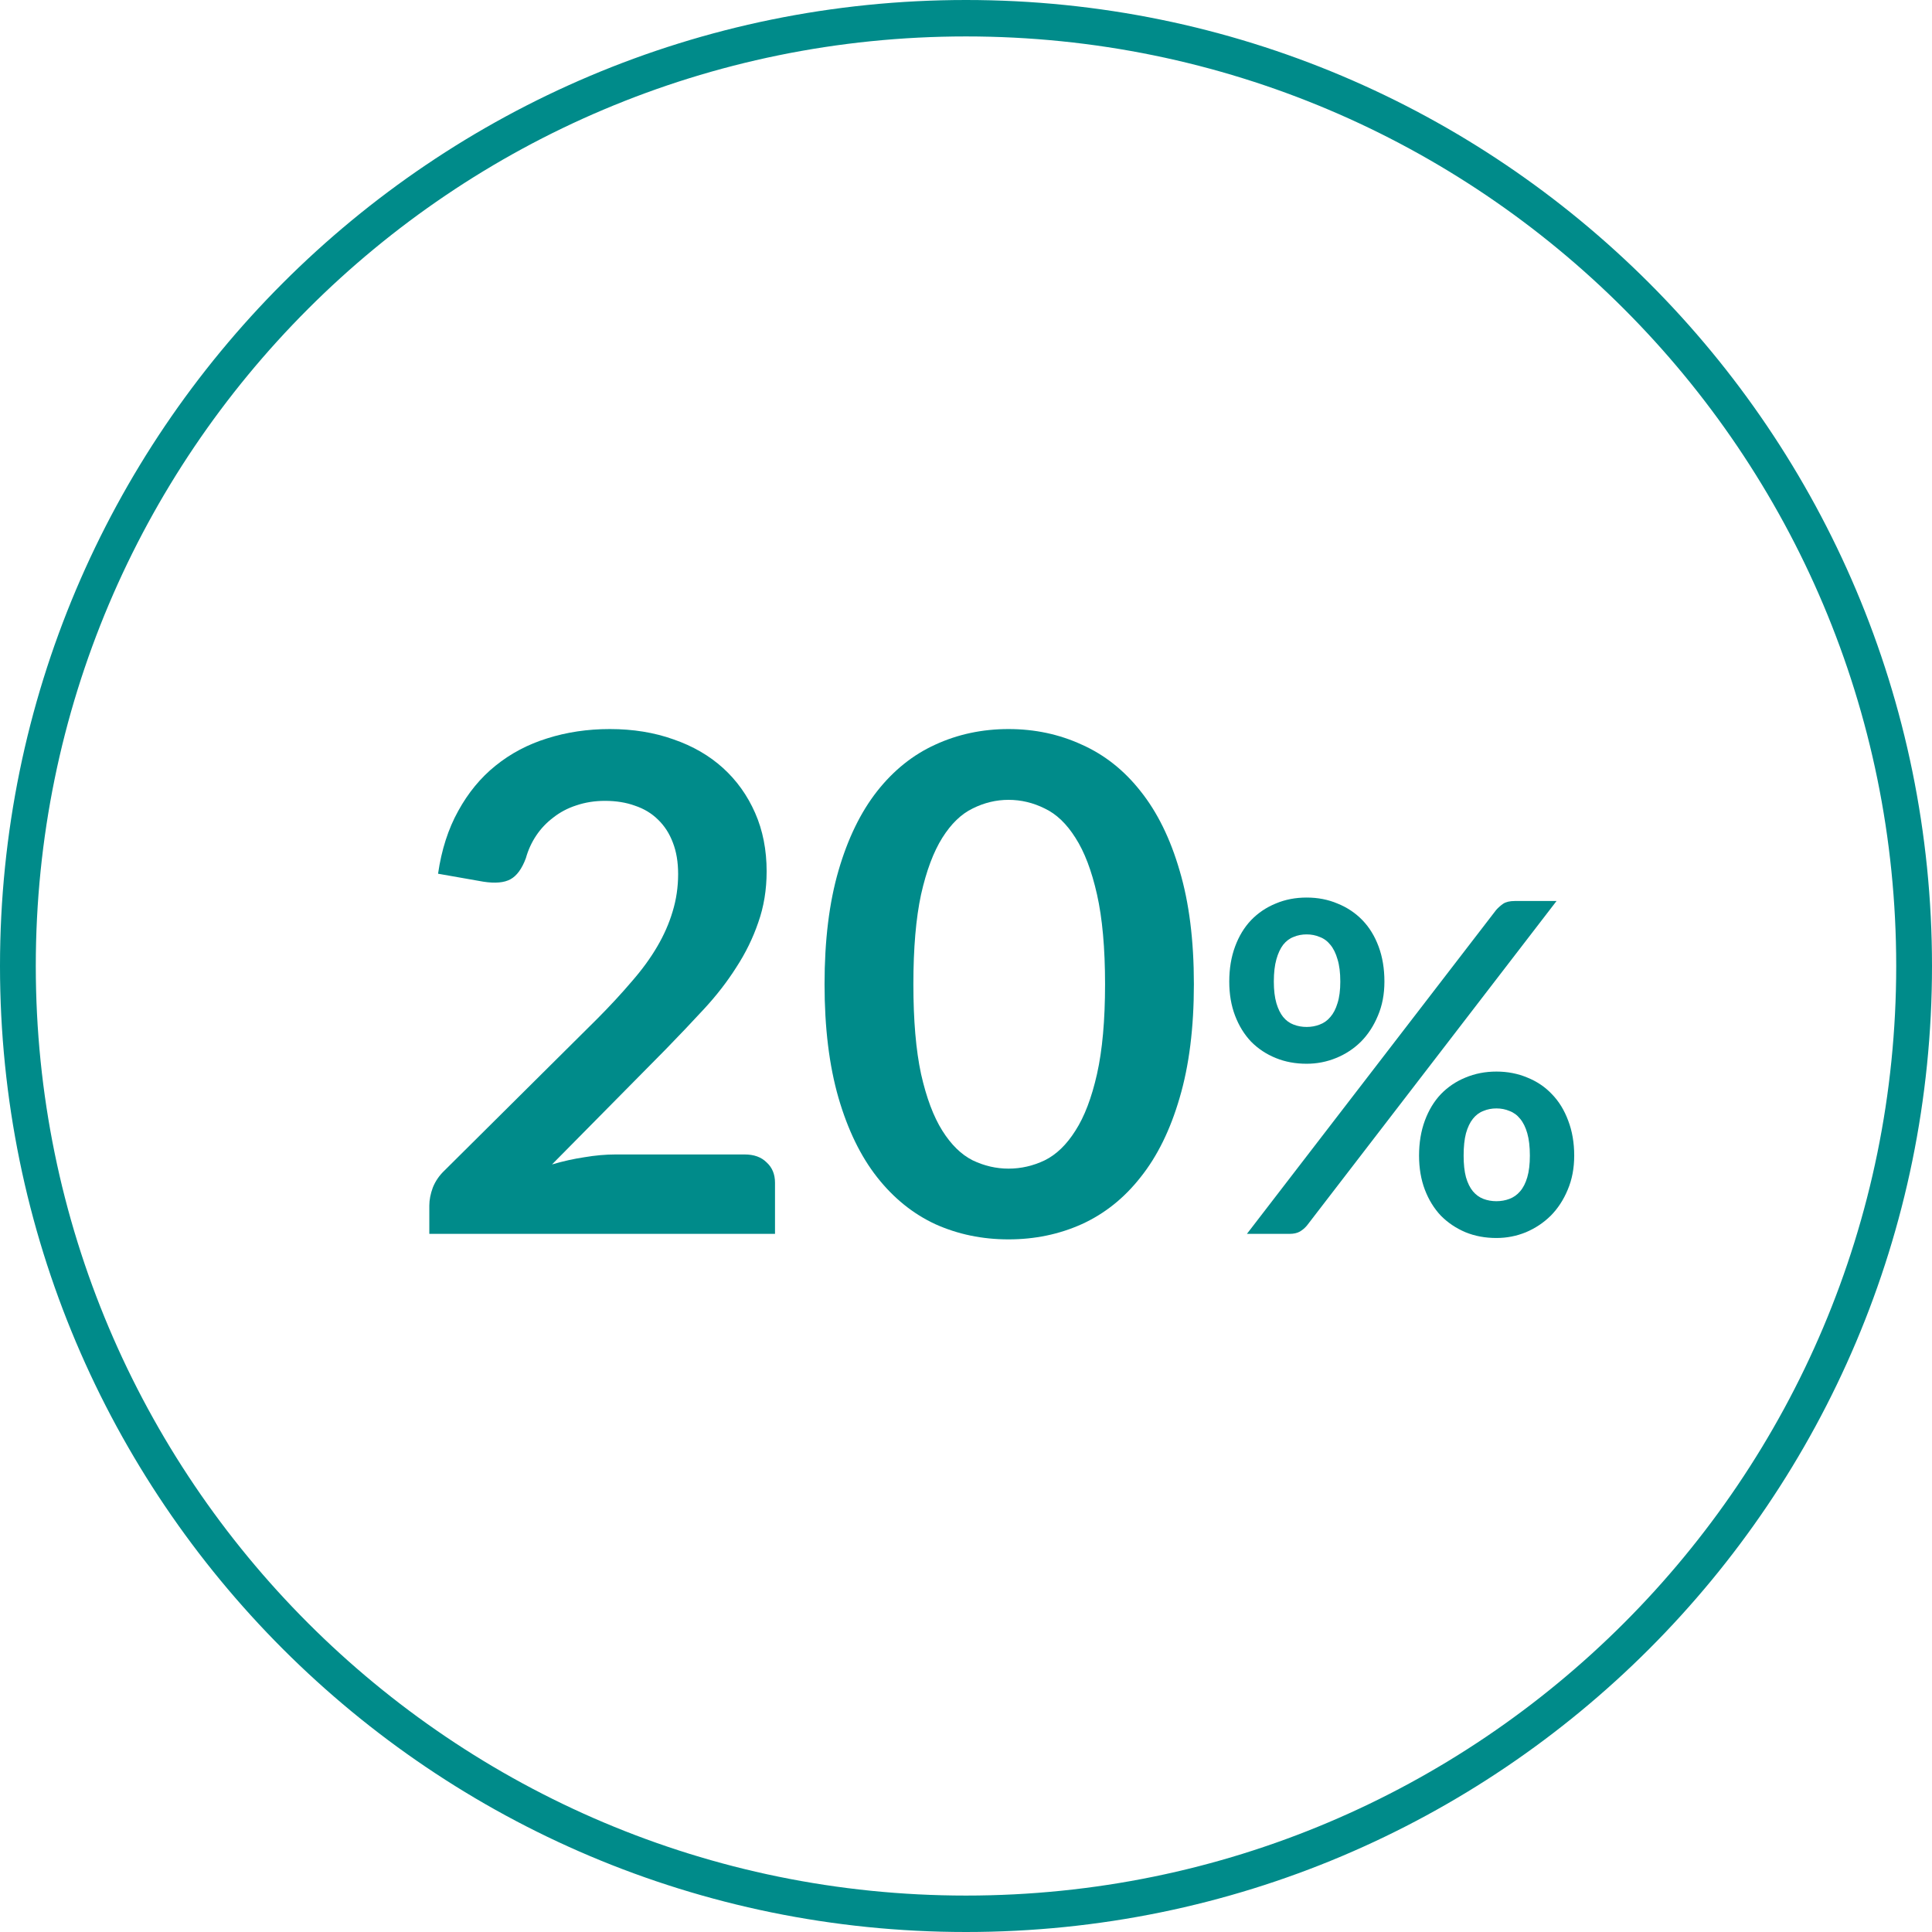 <svg width="42" height="42" viewBox="0 0 42 42" fill="none" xmlns="http://www.w3.org/2000/svg">
<path fill-rule="evenodd" clip-rule="evenodd" d="M21 41.208C32.182 41.208 41.222 32.146 41.222 21C41.222 9.854 32.182 0.792 21 0.792C9.818 0.792 0.778 9.854 0.778 21C0.778 32.146 9.818 41.208 21 41.208ZM21 42C32.598 42 42 32.598 42 21C42 9.402 32.598 0 21 0C9.402 0 0 9.402 0 21C0 32.598 9.402 42 21 42Z" fill="#008B8A"/>
<path d="M16.189 25.097C16.391 25.097 16.55 25.154 16.666 25.27C16.787 25.38 16.848 25.527 16.848 25.712V26.823H9.333V26.208C9.333 26.083 9.359 25.953 9.409 25.817C9.465 25.677 9.55 25.552 9.667 25.442L12.992 22.139C13.27 21.859 13.517 21.591 13.734 21.336C13.957 21.081 14.141 20.828 14.287 20.578C14.434 20.328 14.545 20.075 14.621 19.82C14.701 19.56 14.742 19.287 14.742 19.002C14.742 18.741 14.704 18.514 14.628 18.319C14.553 18.119 14.444 17.951 14.303 17.816C14.166 17.681 14 17.581 13.803 17.515C13.611 17.445 13.394 17.41 13.151 17.41C12.929 17.41 12.722 17.443 12.53 17.508C12.343 17.568 12.177 17.656 12.03 17.771C11.884 17.881 11.76 18.011 11.659 18.161C11.558 18.311 11.482 18.476 11.432 18.656C11.346 18.887 11.235 19.039 11.098 19.114C10.962 19.189 10.765 19.207 10.508 19.167L9.523 18.994C9.598 18.474 9.745 18.018 9.962 17.628C10.179 17.233 10.449 16.905 10.773 16.645C11.101 16.38 11.475 16.182 11.894 16.052C12.318 15.917 12.772 15.849 13.257 15.849C13.762 15.849 14.224 15.924 14.643 16.074C15.063 16.219 15.421 16.427 15.719 16.697C16.017 16.968 16.249 17.293 16.416 17.673C16.583 18.053 16.666 18.476 16.666 18.942C16.666 19.342 16.605 19.712 16.484 20.053C16.368 20.393 16.209 20.718 16.007 21.028C15.81 21.339 15.578 21.639 15.31 21.929C15.042 22.219 14.762 22.515 14.469 22.815L12 25.314C12.237 25.244 12.472 25.192 12.704 25.157C12.942 25.117 13.166 25.097 13.378 25.097H16.189Z" fill="#008B8A"/>
<path d="M25.954 21.396C25.954 22.342 25.851 23.165 25.644 23.866C25.442 24.561 25.159 25.137 24.795 25.592C24.437 26.048 24.01 26.388 23.515 26.613C23.025 26.833 22.495 26.943 21.924 26.943C21.354 26.943 20.823 26.833 20.334 26.613C19.849 26.388 19.427 26.048 19.068 25.592C18.71 25.137 18.43 24.561 18.228 23.866C18.026 23.165 17.925 22.342 17.925 21.396C17.925 20.445 18.026 19.622 18.228 18.927C18.43 18.231 18.71 17.656 19.068 17.2C19.427 16.745 19.849 16.407 20.334 16.187C20.823 15.962 21.354 15.849 21.924 15.849C22.495 15.849 23.025 15.962 23.515 16.187C24.01 16.407 24.437 16.745 24.795 17.2C25.159 17.656 25.442 18.231 25.644 18.927C25.851 19.622 25.954 20.445 25.954 21.396ZM24.023 21.396C24.023 20.611 23.964 19.96 23.848 19.445C23.732 18.929 23.576 18.519 23.379 18.213C23.187 17.908 22.965 17.696 22.712 17.576C22.459 17.45 22.197 17.388 21.924 17.388C21.657 17.388 21.396 17.45 21.144 17.576C20.896 17.696 20.677 17.908 20.485 18.213C20.293 18.519 20.139 18.929 20.023 19.445C19.912 19.96 19.856 20.611 19.856 21.396C19.856 22.182 19.912 22.832 20.023 23.348C20.139 23.863 20.293 24.274 20.485 24.579C20.677 24.884 20.896 25.099 21.144 25.224C21.396 25.345 21.657 25.405 21.924 25.405C22.197 25.405 22.459 25.345 22.712 25.224C22.965 25.099 23.187 24.884 23.379 24.579C23.576 24.274 23.732 23.863 23.848 23.348C23.964 22.832 24.023 22.182 24.023 21.396Z" fill="#008B8A"/>
<path d="M30.096 21.339C30.096 21.612 30.049 21.859 29.955 22.079C29.864 22.299 29.741 22.488 29.586 22.645C29.431 22.798 29.251 22.917 29.046 23C28.841 23.084 28.627 23.125 28.405 23.125C28.162 23.125 27.938 23.084 27.733 23C27.528 22.917 27.349 22.798 27.198 22.645C27.049 22.488 26.933 22.299 26.849 22.079C26.765 21.859 26.723 21.612 26.723 21.339C26.723 21.058 26.765 20.805 26.849 20.578C26.933 20.351 27.049 20.159 27.198 20.003C27.349 19.846 27.528 19.726 27.733 19.642C27.938 19.555 28.162 19.512 28.405 19.512C28.647 19.512 28.871 19.555 29.076 19.642C29.285 19.726 29.465 19.846 29.617 20.003C29.768 20.159 29.886 20.351 29.97 20.578C30.054 20.805 30.096 21.058 30.096 21.339ZM29.137 21.339C29.137 21.145 29.117 20.983 29.076 20.853C29.039 20.723 28.987 20.618 28.92 20.538C28.856 20.458 28.778 20.401 28.687 20.368C28.6 20.331 28.506 20.313 28.405 20.313C28.304 20.313 28.209 20.331 28.122 20.368C28.034 20.401 27.959 20.458 27.895 20.538C27.834 20.618 27.785 20.723 27.748 20.853C27.711 20.983 27.692 21.145 27.692 21.339C27.692 21.526 27.711 21.682 27.748 21.809C27.785 21.933 27.834 22.033 27.895 22.109C27.959 22.186 28.034 22.241 28.122 22.274C28.209 22.308 28.304 22.325 28.405 22.325C28.506 22.325 28.6 22.308 28.687 22.274C28.778 22.241 28.856 22.186 28.92 22.109C28.987 22.033 29.039 21.933 29.076 21.809C29.117 21.682 29.137 21.526 29.137 21.339ZM32.525 19.782C32.569 19.732 32.62 19.687 32.677 19.647C32.737 19.607 32.822 19.587 32.929 19.587H33.838L28.415 26.638C28.371 26.692 28.319 26.737 28.258 26.773C28.198 26.807 28.123 26.823 28.036 26.823H27.107L32.525 19.782ZM34.222 25.122C34.222 25.395 34.175 25.642 34.081 25.863C33.99 26.083 33.867 26.271 33.712 26.428C33.557 26.581 33.377 26.701 33.172 26.788C32.966 26.872 32.753 26.913 32.531 26.913C32.288 26.913 32.064 26.872 31.859 26.788C31.653 26.701 31.475 26.581 31.323 26.428C31.175 26.271 31.059 26.083 30.975 25.863C30.891 25.642 30.849 25.395 30.849 25.122C30.849 24.842 30.891 24.588 30.975 24.361C31.059 24.134 31.175 23.942 31.323 23.786C31.475 23.629 31.653 23.509 31.859 23.425C32.064 23.339 32.288 23.295 32.531 23.295C32.773 23.295 32.997 23.339 33.202 23.425C33.411 23.509 33.589 23.629 33.737 23.786C33.889 23.942 34.007 24.134 34.091 24.361C34.178 24.588 34.222 24.842 34.222 25.122ZM33.258 25.122C33.258 24.928 33.239 24.767 33.202 24.637C33.165 24.506 33.113 24.401 33.046 24.321C32.982 24.241 32.904 24.184 32.813 24.151C32.726 24.114 32.632 24.096 32.531 24.096C32.429 24.096 32.335 24.114 32.248 24.151C32.16 24.184 32.084 24.241 32.02 24.321C31.956 24.401 31.906 24.506 31.869 24.637C31.835 24.767 31.818 24.928 31.818 25.122C31.818 25.309 31.835 25.465 31.869 25.592C31.906 25.719 31.956 25.821 32.02 25.898C32.084 25.974 32.16 26.029 32.248 26.063C32.335 26.096 32.429 26.113 32.531 26.113C32.632 26.113 32.726 26.096 32.813 26.063C32.904 26.029 32.982 25.974 33.046 25.898C33.113 25.821 33.165 25.719 33.202 25.592C33.239 25.465 33.258 25.309 33.258 25.122Z" fill="#008B8A"/>
</svg>
